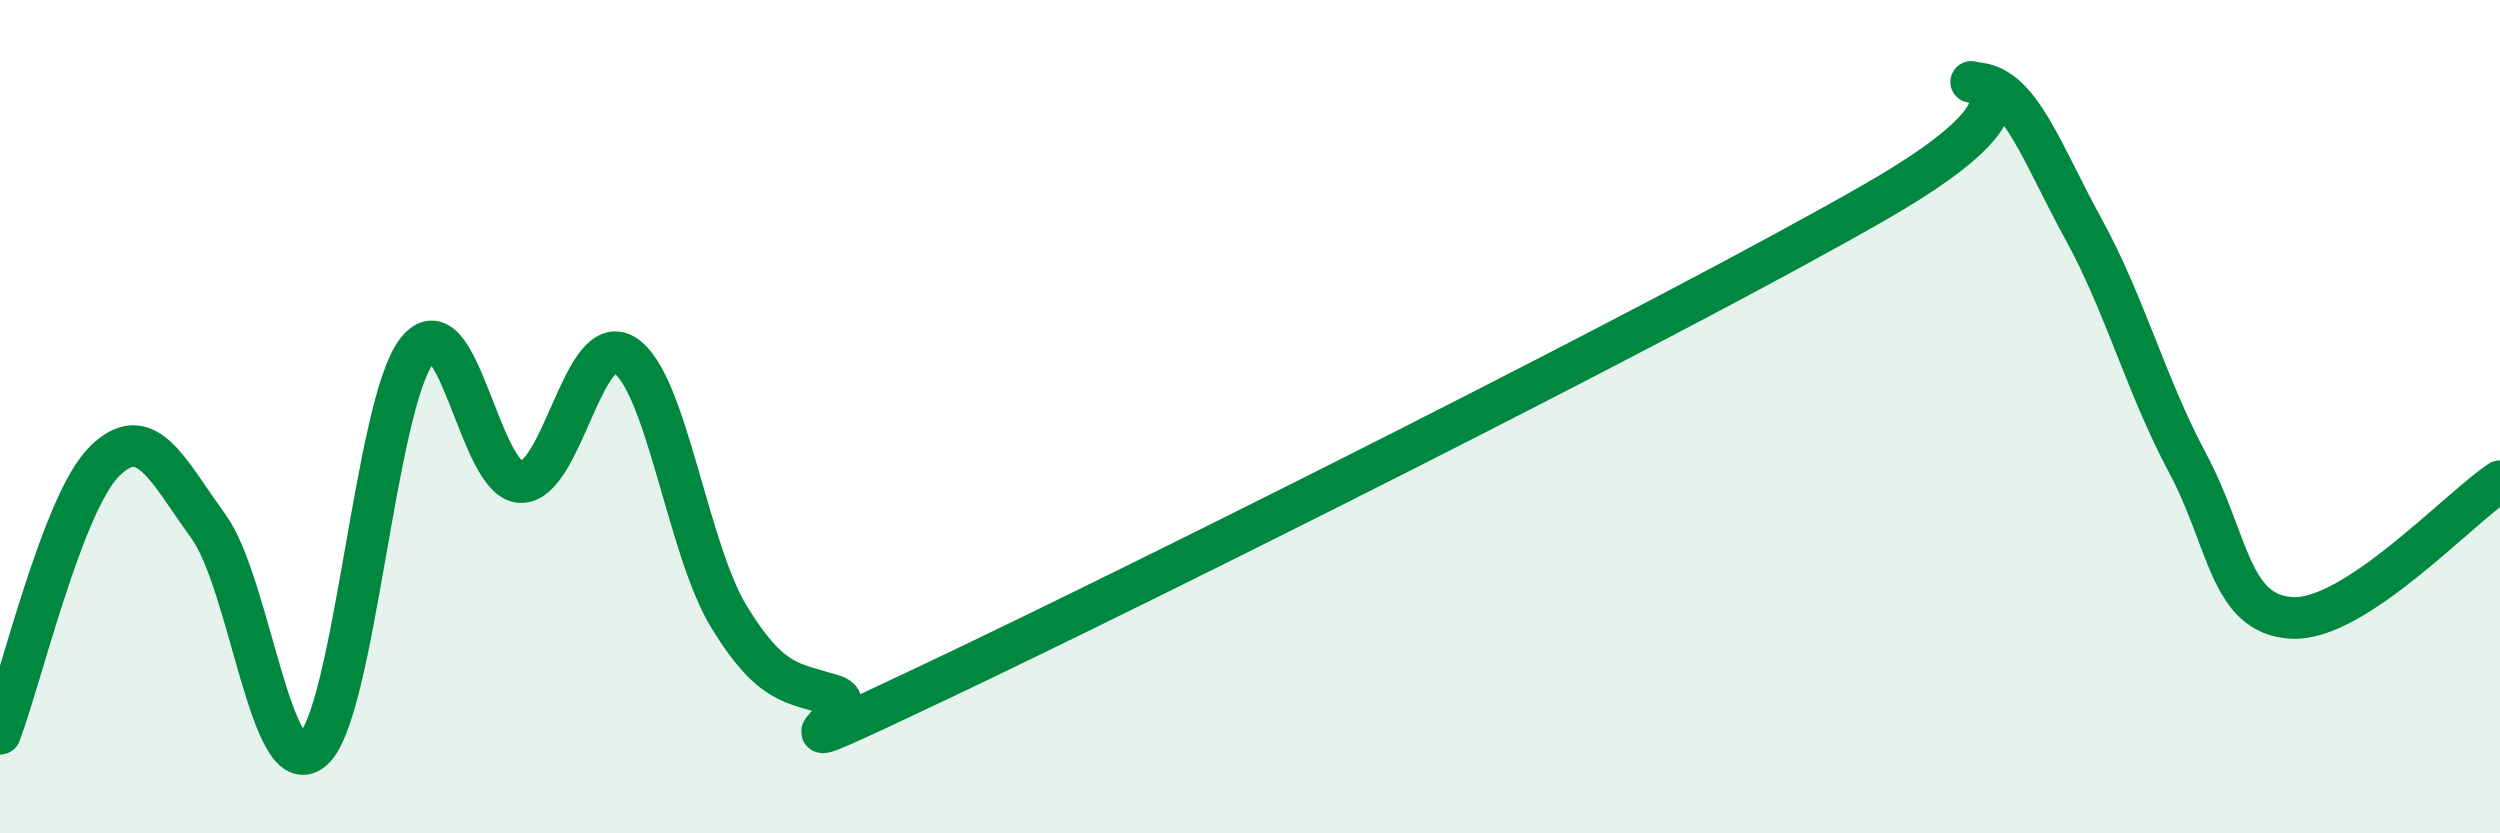
    <svg width="60" height="20" viewBox="0 0 60 20" xmlns="http://www.w3.org/2000/svg">
      <path
        d="M 0,17.61 C 0.5,16.3 1.5,12.08 2.5,11.08 C 3.5,10.08 4,11.25 5,12.63 C 6,14.01 6.5,18.84 7.5,18 C 8.5,17.16 9,9.72 10,8.43 C 11,7.14 11.5,11.55 12.5,11.57 C 13.5,11.59 14,7.88 15,8.53 C 16,9.18 16.5,13.18 17.5,14.81 C 18.5,16.44 19,16.38 20,16.69 C 21,17 17.5,18.71 22.5,16.34 C 27.5,13.97 40,7.72 45,4.85 C 50,1.98 46.5,1.87 47.5,2 C 48.5,2.13 49,3.67 50,5.49 C 51,7.31 51.5,9.24 52.5,11.11 C 53.5,12.98 53.5,14.74 55,14.83 C 56.5,14.92 59,12.21 60,11.55L60 20L0 20Z"
        fill="#008740"
        opacity="0.1"
        stroke-linecap="round"
        stroke-linejoin="round"
      />
      <path
        d="M 0,17.61 C 0.5,16.3 1.5,12.08 2.5,11.08 C 3.5,10.08 4,11.25 5,12.63 C 6,14.01 6.5,18.84 7.5,18 C 8.5,17.16 9,9.72 10,8.43 C 11,7.14 11.5,11.55 12.5,11.57 C 13.5,11.59 14,7.88 15,8.53 C 16,9.18 16.5,13.18 17.5,14.81 C 18.5,16.44 19,16.38 20,16.69 C 21,17 17.5,18.71 22.5,16.34 C 27.5,13.97 40,7.72 45,4.85 C 50,1.98 46.5,1.87 47.5,2 C 48.5,2.13 49,3.67 50,5.49 C 51,7.31 51.5,9.24 52.5,11.11 C 53.5,12.98 53.5,14.74 55,14.83 C 56.5,14.92 59,12.21 60,11.55"
        stroke="#008740"
        stroke-width="1"
        fill="none"
        stroke-linecap="round"
        stroke-linejoin="round"
      />
    </svg>
  